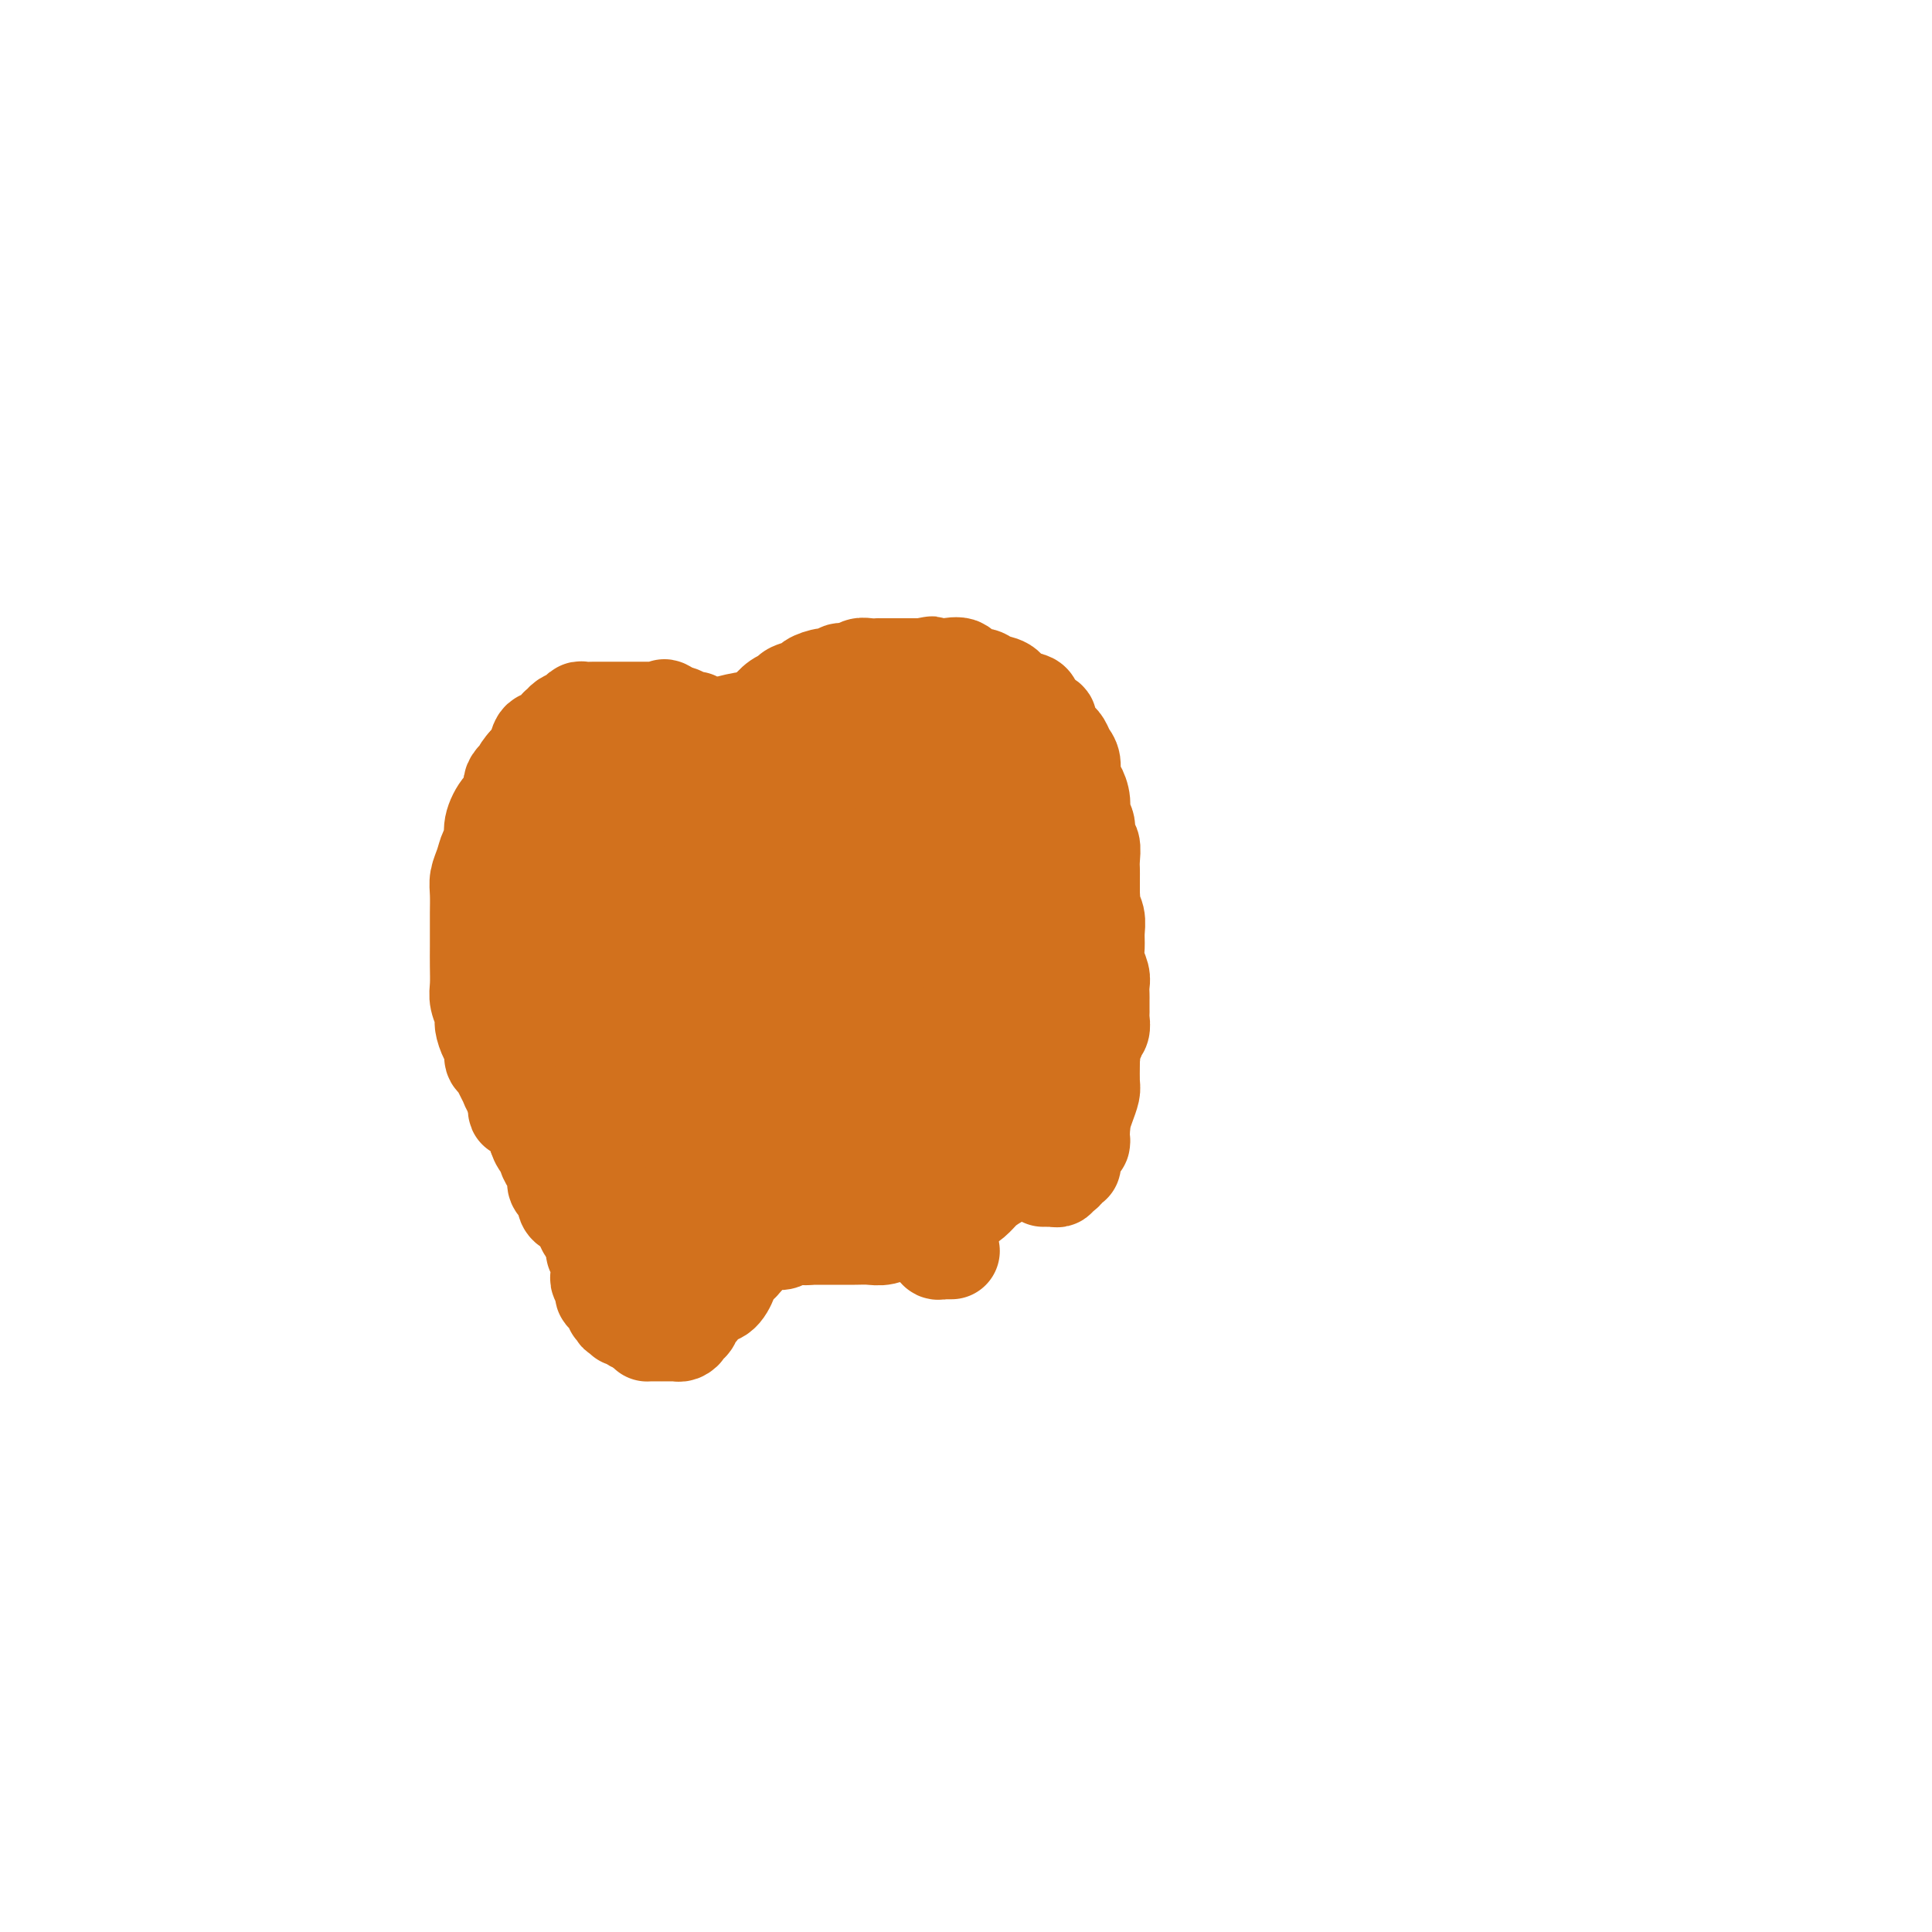 <svg viewBox='0 0 400 400' version='1.1' xmlns='http://www.w3.org/2000/svg' xmlns:xlink='http://www.w3.org/1999/xlink'><g fill='none' stroke='#D2711D' stroke-width='20' stroke-linecap='round' stroke-linejoin='round'><path d='M112,185c-0.845,3.285 -1.690,6.571 -2,8c-0.310,1.429 -0.086,1.003 0,1c0.086,-0.003 0.033,0.417 0,1c-0.033,0.583 -0.047,1.330 0,2c0.047,0.670 0.156,1.264 0,2c-0.156,0.736 -0.577,1.614 -1,2c-0.423,0.386 -0.849,0.281 -1,1c-0.151,0.719 -0.026,2.261 0,3c0.026,0.739 -0.046,0.673 0,1c0.046,0.327 0.208,1.046 0,2c-0.208,0.954 -0.788,2.142 -1,3c-0.212,0.858 -0.057,1.385 0,2c0.057,0.615 0.015,1.319 0,2c-0.015,0.681 -0.004,1.338 0,2c0.004,0.662 0.001,1.329 0,2c-0.001,0.671 -0.000,1.345 0,2c0.000,0.655 0.000,1.292 0,2c-0.000,0.708 -0.000,1.488 0,2c0.000,0.512 0.000,0.756 0,1'/><path d='M107,226c-0.590,6.743 0.434,3.102 1,2c0.566,-1.102 0.674,0.335 1,1c0.326,0.665 0.871,0.558 1,1c0.129,0.442 -0.159,1.433 0,2c0.159,0.567 0.765,0.711 1,1c0.235,0.289 0.100,0.724 0,1c-0.100,0.276 -0.166,0.394 0,1c0.166,0.606 0.565,1.702 1,2c0.435,0.298 0.905,-0.202 1,0c0.095,0.202 -0.186,1.104 0,2c0.186,0.896 0.837,1.784 1,2c0.163,0.216 -0.163,-0.241 0,0c0.163,0.241 0.813,1.181 1,2c0.187,0.819 -0.091,1.516 0,2c0.091,0.484 0.549,0.755 1,1c0.451,0.245 0.894,0.464 1,1c0.106,0.536 -0.126,1.390 0,2c0.126,0.610 0.610,0.977 1,1c0.390,0.023 0.687,-0.297 1,0c0.313,0.297 0.644,1.212 1,2c0.356,0.788 0.739,1.450 1,2c0.261,0.550 0.402,0.987 1,1c0.598,0.013 1.653,-0.399 2,0c0.347,0.399 -0.013,1.609 0,2c0.013,0.391 0.399,-0.036 1,0c0.601,0.036 1.418,0.534 2,1c0.582,0.466 0.929,0.898 1,1c0.071,0.102 -0.135,-0.126 0,0c0.135,0.126 0.610,0.608 1,1c0.390,0.392 0.695,0.696 1,1'/><path d='M130,261c2.082,1.862 1.287,1.017 1,1c-0.287,-0.017 -0.067,0.796 0,1c0.067,0.204 -0.020,-0.199 0,0c0.020,0.199 0.145,1.002 0,1c-0.145,-0.002 -0.561,-0.808 -1,-1c-0.439,-0.192 -0.902,0.229 -1,0c-0.098,-0.229 0.170,-1.107 0,-2c-0.170,-0.893 -0.779,-1.799 -1,-2c-0.221,-0.201 -0.054,0.303 0,0c0.054,-0.303 -0.006,-1.412 0,-2c0.006,-0.588 0.078,-0.655 0,-1c-0.078,-0.345 -0.307,-0.969 -1,-2c-0.693,-1.031 -1.849,-2.468 -3,-4c-1.151,-1.532 -2.297,-3.159 -3,-5c-0.703,-1.841 -0.963,-3.896 -2,-6c-1.037,-2.104 -2.852,-4.258 -4,-6c-1.148,-1.742 -1.631,-3.074 -2,-4c-0.369,-0.926 -0.625,-1.447 -1,-2c-0.375,-0.553 -0.870,-1.137 -1,-2c-0.130,-0.863 0.105,-2.004 0,-3c-0.105,-0.996 -0.550,-1.848 -1,-3c-0.450,-1.152 -0.905,-2.604 -1,-4c-0.095,-1.396 0.170,-2.735 0,-4c-0.170,-1.265 -0.777,-2.456 -1,-4c-0.223,-1.544 -0.064,-3.441 0,-5c0.064,-1.559 0.032,-2.779 0,-4'/><path d='M108,198c-0.511,-4.709 -0.288,-2.980 0,-3c0.288,-0.020 0.641,-1.787 1,-3c0.359,-1.213 0.723,-1.870 1,-3c0.277,-1.130 0.467,-2.731 1,-4c0.533,-1.269 1.411,-2.205 2,-3c0.589,-0.795 0.890,-1.449 1,-2c0.110,-0.551 0.030,-1.001 0,-1c-0.030,0.001 -0.008,0.451 0,1c0.008,0.549 0.002,1.197 0,2c-0.002,0.803 -0.001,1.760 0,2c0.001,0.240 0.000,-0.238 0,0c-0.000,0.238 -0.000,1.194 0,2c0.000,0.806 -0.000,1.464 0,2c0.000,0.536 0.000,0.950 0,1c-0.000,0.050 -0.001,-0.263 0,0c0.001,0.263 0.004,1.101 0,2c-0.004,0.899 -0.015,1.859 0,2c0.015,0.141 0.057,-0.535 0,0c-0.057,0.535 -0.211,2.283 0,3c0.211,0.717 0.789,0.403 1,1c0.211,0.597 0.056,2.106 0,3c-0.056,0.894 -0.012,1.173 0,2c0.012,0.827 -0.008,2.202 0,3c0.008,0.798 0.043,1.018 0,2c-0.043,0.982 -0.166,2.726 0,4c0.166,1.274 0.619,2.078 1,3c0.381,0.922 0.691,1.961 1,3'/><path d='M117,217c0.352,6.302 -0.269,3.058 0,3c0.269,-0.058 1.427,3.071 2,5c0.573,1.929 0.562,2.657 1,4c0.438,1.343 1.325,3.299 2,5c0.675,1.701 1.139,3.146 2,5c0.861,1.854 2.119,4.117 3,6c0.881,1.883 1.384,3.388 2,5c0.616,1.612 1.345,3.332 2,5c0.655,1.668 1.237,3.284 2,4c0.763,0.716 1.707,0.532 2,1c0.293,0.468 -0.065,1.586 0,2c0.065,0.414 0.553,0.122 1,0c0.447,-0.122 0.852,-0.075 1,0c0.148,0.075 0.039,0.178 0,0c-0.039,-0.178 -0.010,-0.636 0,-1c0.010,-0.364 -0.000,-0.633 0,-1c0.000,-0.367 0.011,-0.830 0,-1c-0.011,-0.170 -0.044,-0.045 0,0c0.044,0.045 0.166,0.012 0,0c-0.166,-0.012 -0.619,-0.003 -1,0c-0.381,0.003 -0.691,0.002 -1,0'/><path d='M135,259c-0.160,-0.472 -0.562,-0.154 -1,0c-0.438,0.154 -0.914,0.142 -1,0c-0.086,-0.142 0.217,-0.413 0,-1c-0.217,-0.587 -0.955,-1.489 -2,-2c-1.045,-0.511 -2.397,-0.631 -3,-1c-0.603,-0.369 -0.456,-0.988 -1,-2c-0.544,-1.012 -1.780,-2.416 -3,-3c-1.220,-0.584 -2.425,-0.348 -3,-1c-0.575,-0.652 -0.522,-2.191 -1,-3c-0.478,-0.809 -1.489,-0.888 -2,-1c-0.511,-0.112 -0.523,-0.256 -1,-1c-0.477,-0.744 -1.419,-2.089 -2,-3c-0.581,-0.911 -0.801,-1.389 -1,-2c-0.199,-0.611 -0.378,-1.354 -1,-2c-0.622,-0.646 -1.686,-1.193 -2,-2c-0.314,-0.807 0.123,-1.872 0,-3c-0.123,-1.128 -0.807,-2.318 -1,-3c-0.193,-0.682 0.106,-0.857 0,-1c-0.106,-0.143 -0.617,-0.255 -1,-1c-0.383,-0.745 -0.639,-2.121 -1,-3c-0.361,-0.879 -0.829,-1.259 -1,-2c-0.171,-0.741 -0.046,-1.844 0,-3c0.046,-1.156 0.012,-2.367 0,-3c-0.012,-0.633 -0.003,-0.690 0,-1c0.003,-0.310 0.001,-0.873 0,-2c-0.001,-1.127 -0.000,-2.818 0,-4c0.000,-1.182 0.000,-1.857 0,-3c-0.000,-1.143 -0.000,-2.755 0,-4c0.000,-1.245 0.000,-2.122 0,-3'/><path d='M107,199c-0.621,-6.126 -0.173,-3.440 0,-3c0.173,0.440 0.073,-1.367 0,-3c-0.073,-1.633 -0.118,-3.091 0,-4c0.118,-0.909 0.399,-1.267 1,-2c0.601,-0.733 1.523,-1.840 2,-3c0.477,-1.160 0.508,-2.373 1,-3c0.492,-0.627 1.444,-0.667 2,-1c0.556,-0.333 0.717,-0.957 1,-2c0.283,-1.043 0.688,-2.504 1,-3c0.312,-0.496 0.530,-0.028 1,0c0.470,0.028 1.190,-0.384 2,-1c0.810,-0.616 1.709,-1.437 2,-2c0.291,-0.563 -0.025,-0.869 0,-1c0.025,-0.131 0.391,-0.087 1,0c0.609,0.087 1.459,0.217 2,0c0.541,-0.217 0.771,-0.780 1,-1c0.229,-0.220 0.457,-0.098 1,0c0.543,0.098 1.402,0.171 2,0c0.598,-0.171 0.935,-0.585 1,-1c0.065,-0.415 -0.143,-0.829 0,-1c0.143,-0.171 0.636,-0.097 1,0c0.364,0.097 0.598,0.219 1,0c0.402,-0.219 0.972,-0.777 1,-1c0.028,-0.223 -0.486,-0.112 -1,0'/><path d='M130,167c2.158,-1.230 0.054,-0.306 -1,0c-1.054,0.306 -1.057,-0.005 -1,0c0.057,0.005 0.173,0.326 0,1c-0.173,0.674 -0.634,1.700 -1,2c-0.366,0.300 -0.638,-0.127 -1,0c-0.362,0.127 -0.815,0.807 -1,1c-0.185,0.193 -0.102,-0.102 0,0c0.102,0.102 0.224,0.601 0,1c-0.224,0.399 -0.792,0.698 -1,1c-0.208,0.302 -0.056,0.606 0,1c0.056,0.394 0.015,0.878 0,1c-0.015,0.122 -0.004,-0.118 0,0c0.004,0.118 0.002,0.594 0,1c-0.002,0.406 -0.005,0.742 0,1c0.005,0.258 0.016,0.438 0,1c-0.016,0.562 -0.061,1.507 0,2c0.061,0.493 0.228,0.536 0,1c-0.228,0.464 -0.850,1.350 -1,2c-0.150,0.650 0.171,1.065 0,2c-0.171,0.935 -0.834,2.390 -1,3c-0.166,0.610 0.166,0.375 0,1c-0.166,0.625 -0.829,2.109 -1,3c-0.171,0.891 0.150,1.190 0,2c-0.150,0.810 -0.772,2.131 -1,3c-0.228,0.869 -0.061,1.284 0,2c0.061,0.716 0.016,1.731 0,3c-0.016,1.269 -0.005,2.791 0,4c0.005,1.209 0.002,2.104 0,3'/><path d='M120,209c-0.619,5.782 -0.166,3.236 0,3c0.166,-0.236 0.044,1.837 0,3c-0.044,1.163 -0.012,1.416 0,2c0.012,0.584 0.003,1.500 0,2c-0.003,0.500 -0.001,0.583 0,1c0.001,0.417 0.000,1.168 0,2c-0.000,0.832 -0.000,1.744 0,2c0.000,0.256 0.000,-0.144 0,0c-0.000,0.144 -0.000,0.832 0,1c0.000,0.168 0.000,-0.183 0,-1c-0.000,-0.817 -0.000,-2.101 0,-3c0.000,-0.899 0.001,-1.414 0,-2c-0.001,-0.586 -0.004,-1.245 0,-2c0.004,-0.755 0.015,-1.608 0,-2c-0.015,-0.392 -0.057,-0.322 0,-1c0.057,-0.678 0.211,-2.103 0,-3c-0.211,-0.897 -0.788,-1.268 -1,-2c-0.212,-0.732 -0.057,-1.827 0,-3c0.057,-1.173 0.018,-2.425 0,-4c-0.018,-1.575 -0.016,-3.474 0,-5c0.016,-1.526 0.045,-2.678 0,-4c-0.045,-1.322 -0.162,-2.814 0,-4c0.162,-1.186 0.605,-2.065 1,-3c0.395,-0.935 0.741,-1.927 1,-3c0.259,-1.073 0.430,-2.226 1,-3c0.570,-0.774 1.538,-1.170 2,-2c0.462,-0.830 0.418,-2.094 1,-3c0.582,-0.906 1.791,-1.453 3,-2'/><path d='M128,173c1.456,-2.837 0.598,-1.930 1,-2c0.402,-0.070 2.066,-1.118 3,-2c0.934,-0.882 1.137,-1.599 2,-2c0.863,-0.401 2.386,-0.486 3,-1c0.614,-0.514 0.320,-1.459 1,-2c0.680,-0.541 2.336,-0.680 3,-1c0.664,-0.320 0.338,-0.822 1,-1c0.662,-0.178 2.313,-0.033 3,0c0.687,0.033 0.409,-0.048 1,0c0.591,0.048 2.049,0.224 3,0c0.951,-0.224 1.395,-0.848 2,-1c0.605,-0.152 1.372,0.170 2,0c0.628,-0.170 1.116,-0.830 2,-1c0.884,-0.170 2.162,0.151 3,0c0.838,-0.151 1.234,-0.772 2,-1c0.766,-0.228 1.901,-0.061 3,0c1.099,0.061 2.162,0.016 3,0c0.838,-0.016 1.451,-0.004 2,0c0.549,0.004 1.035,0.000 2,0c0.965,-0.000 2.409,0.003 3,0c0.591,-0.003 0.330,-0.012 1,0c0.670,0.012 2.273,0.046 3,0c0.727,-0.046 0.580,-0.171 1,0c0.420,0.171 1.408,0.637 2,1c0.592,0.363 0.789,0.622 1,1c0.211,0.378 0.438,0.875 1,1c0.562,0.125 1.460,-0.121 2,0c0.540,0.121 0.722,0.610 1,1c0.278,0.390 0.652,0.682 1,1c0.348,0.318 0.671,0.662 1,1c0.329,0.338 0.665,0.669 1,1'/><path d='M188,166c2.098,1.277 1.843,0.971 2,1c0.157,0.029 0.728,0.393 1,1c0.272,0.607 0.247,1.458 1,2c0.753,0.542 2.285,0.777 3,1c0.715,0.223 0.614,0.435 1,1c0.386,0.565 1.259,1.484 2,2c0.741,0.516 1.350,0.630 2,1c0.650,0.370 1.340,0.995 2,2c0.660,1.005 1.290,2.389 2,3c0.710,0.611 1.500,0.448 2,1c0.500,0.552 0.711,1.820 1,3c0.289,1.180 0.654,2.274 1,3c0.346,0.726 0.671,1.084 1,2c0.329,0.916 0.663,2.388 1,3c0.337,0.612 0.679,0.362 1,1c0.321,0.638 0.622,2.163 1,3c0.378,0.837 0.833,0.986 1,2c0.167,1.014 0.045,2.892 0,4c-0.045,1.108 -0.012,1.446 0,2c0.012,0.554 0.003,1.322 0,2c-0.003,0.678 -0.001,1.265 0,2c0.001,0.735 0.000,1.619 0,2c-0.000,0.381 -0.000,0.258 0,1c0.000,0.742 0.001,2.347 0,3c-0.001,0.653 -0.003,0.354 0,1c0.003,0.646 0.013,2.238 0,3c-0.013,0.762 -0.048,0.693 0,1c0.048,0.307 0.178,0.989 0,2c-0.178,1.011 -0.663,2.349 -1,3c-0.337,0.651 -0.525,0.615 -1,1c-0.475,0.385 -1.238,1.193 -2,2'/><path d='M209,227c-0.815,0.994 -0.851,0.477 -1,1c-0.149,0.523 -0.411,2.084 -1,3c-0.589,0.916 -1.505,1.186 -2,2c-0.495,0.814 -0.569,2.172 -1,3c-0.431,0.828 -1.220,1.125 -2,2c-0.780,0.875 -1.551,2.329 -2,3c-0.449,0.671 -0.576,0.561 -1,1c-0.424,0.439 -1.146,1.427 -2,2c-0.854,0.573 -1.839,0.731 -2,1c-0.161,0.269 0.501,0.650 0,1c-0.501,0.350 -2.166,0.671 -3,1c-0.834,0.329 -0.835,0.666 -1,1c-0.165,0.334 -0.492,0.664 -1,1c-0.508,0.336 -1.197,0.679 -2,1c-0.803,0.321 -1.720,0.621 -2,1c-0.280,0.379 0.079,0.837 0,1c-0.079,0.163 -0.595,0.029 -1,0c-0.405,-0.029 -0.700,0.045 -1,0c-0.300,-0.045 -0.605,-0.208 -1,0c-0.395,0.208 -0.879,0.788 -1,1c-0.121,0.212 0.123,0.056 0,0c-0.123,-0.056 -0.611,-0.011 -1,0c-0.389,0.011 -0.679,-0.011 -1,0c-0.321,0.011 -0.674,0.054 -1,0c-0.326,-0.054 -0.626,-0.207 -1,0c-0.374,0.207 -0.821,0.773 -1,1c-0.179,0.227 -0.089,0.113 0,0'/><path d='M177,254c-2.963,1.464 -1.372,1.124 -1,1c0.372,-0.124 -0.477,-0.033 -1,0c-0.523,0.033 -0.721,0.009 -1,0c-0.279,-0.009 -0.638,-0.003 -1,0c-0.362,0.003 -0.727,0.005 -1,0c-0.273,-0.005 -0.453,-0.015 -1,0c-0.547,0.015 -1.460,0.057 -2,0c-0.540,-0.057 -0.708,-0.212 -1,0c-0.292,0.212 -0.707,0.793 -1,1c-0.293,0.207 -0.463,0.041 -1,0c-0.537,-0.041 -1.439,0.041 -2,0c-0.561,-0.041 -0.781,-0.207 -1,0c-0.219,0.207 -0.439,0.788 -1,1c-0.561,0.212 -1.465,0.057 -2,0c-0.535,-0.057 -0.703,-0.015 -1,0c-0.297,0.015 -0.723,0.004 -1,0c-0.277,-0.004 -0.406,-0.001 -1,0c-0.594,0.001 -1.652,0.000 -2,0c-0.348,-0.000 0.013,0.001 0,0c-0.013,-0.001 -0.402,-0.003 -1,0c-0.598,0.003 -1.407,0.012 -2,0c-0.593,-0.012 -0.971,-0.044 -1,0c-0.029,0.044 0.291,0.163 0,0c-0.291,-0.163 -1.194,-0.609 -2,-1c-0.806,-0.391 -1.514,-0.726 -2,-1c-0.486,-0.274 -0.749,-0.488 -1,-1c-0.251,-0.512 -0.490,-1.323 -1,-2c-0.510,-0.677 -1.291,-1.221 -2,-2c-0.709,-0.779 -1.345,-1.794 -2,-3c-0.655,-1.206 -1.327,-2.603 -2,-4'/><path d='M139,243c-2.221,-2.776 -1.772,-2.715 -2,-4c-0.228,-1.285 -1.133,-3.914 -2,-6c-0.867,-2.086 -1.697,-3.628 -2,-5c-0.303,-1.372 -0.080,-2.575 0,-4c0.080,-1.425 0.017,-3.072 0,-5c-0.017,-1.928 0.011,-4.137 0,-6c-0.011,-1.863 -0.061,-3.382 0,-5c0.061,-1.618 0.233,-3.337 1,-5c0.767,-1.663 2.130,-3.272 3,-5c0.870,-1.728 1.248,-3.576 2,-5c0.752,-1.424 1.877,-2.423 3,-3c1.123,-0.577 2.244,-0.733 3,-1c0.756,-0.267 1.146,-0.646 2,-1c0.854,-0.354 2.171,-0.683 3,-1c0.829,-0.317 1.171,-0.621 2,-1c0.829,-0.379 2.147,-0.833 3,-1c0.853,-0.167 1.242,-0.047 2,0c0.758,0.047 1.884,0.023 3,0c1.116,-0.023 2.223,-0.044 3,0c0.777,0.044 1.226,0.153 2,0c0.774,-0.153 1.874,-0.567 3,0c1.126,0.567 2.279,2.115 3,3c0.721,0.885 1.010,1.105 2,2c0.990,0.895 2.681,2.464 4,4c1.319,1.536 2.264,3.040 3,5c0.736,1.960 1.262,4.376 2,7c0.738,2.624 1.690,5.457 2,8c0.310,2.543 -0.020,4.795 0,7c0.020,2.205 0.390,4.363 0,6c-0.390,1.637 -1.540,2.753 -3,4c-1.460,1.247 -3.230,2.623 -5,4'/><path d='M176,235c-2.151,1.602 -3.527,1.606 -5,2c-1.473,0.394 -3.043,1.177 -5,2c-1.957,0.823 -4.302,1.684 -6,2c-1.698,0.316 -2.749,0.086 -4,0c-1.251,-0.086 -2.701,-0.027 -4,0c-1.299,0.027 -2.447,0.023 -3,0c-0.553,-0.023 -0.510,-0.064 -1,0c-0.490,0.064 -1.514,0.234 -2,-1c-0.486,-1.234 -0.433,-3.873 -1,-7c-0.567,-3.127 -1.752,-6.744 -3,-12c-1.248,-5.256 -2.559,-12.151 -3,-18c-0.441,-5.849 -0.012,-10.652 0,-15c0.012,-4.348 -0.394,-8.241 0,-11c0.394,-2.759 1.586,-4.385 3,-6c1.414,-1.615 3.049,-3.219 4,-4c0.951,-0.781 1.216,-0.740 2,-1c0.784,-0.260 2.085,-0.820 3,-1c0.915,-0.180 1.445,0.019 2,0c0.555,-0.019 1.137,-0.256 2,0c0.863,0.256 2.008,1.004 3,2c0.992,0.996 1.831,2.240 3,4c1.169,1.760 2.667,4.035 4,7c1.333,2.965 2.502,6.618 4,11c1.498,4.382 3.324,9.492 4,14c0.676,4.508 0.202,8.413 0,12c-0.202,3.587 -0.130,6.856 0,9c0.130,2.144 0.319,3.163 0,4c-0.319,0.837 -1.147,1.492 -2,2c-0.853,0.508 -1.730,0.867 -3,1c-1.270,0.133 -2.934,0.038 -4,0c-1.066,-0.038 -1.533,-0.019 -2,0'/><path d='M162,231c-2.366,-0.001 -2.780,-1.503 -4,-3c-1.220,-1.497 -3.245,-2.990 -5,-5c-1.755,-2.010 -3.240,-4.537 -5,-7c-1.760,-2.463 -3.793,-4.862 -5,-7c-1.207,-2.138 -1.586,-4.016 -2,-6c-0.414,-1.984 -0.863,-4.074 -1,-5c-0.137,-0.926 0.038,-0.690 0,-1c-0.038,-0.310 -0.288,-1.168 0,-2c0.288,-0.832 1.116,-1.638 2,-2c0.884,-0.362 1.826,-0.279 3,-1c1.174,-0.721 2.579,-2.247 4,-3c1.421,-0.753 2.856,-0.734 4,-1c1.144,-0.266 1.997,-0.816 3,-1c1.003,-0.184 2.156,-0.002 3,0c0.844,0.002 1.379,-0.177 2,0c0.621,0.177 1.329,0.709 2,2c0.671,1.291 1.304,3.342 2,6c0.696,2.658 1.454,5.923 2,9c0.546,3.077 0.880,5.967 1,9c0.120,3.033 0.026,6.210 0,9c-0.026,2.790 0.014,5.194 0,7c-0.014,1.806 -0.084,3.014 0,4c0.084,0.986 0.322,1.749 0,2c-0.322,0.251 -1.203,-0.010 -2,0c-0.797,0.010 -1.509,0.291 -2,0c-0.491,-0.291 -0.762,-1.155 -1,-2c-0.238,-0.845 -0.445,-1.671 -1,-3c-0.555,-1.329 -1.458,-3.160 -2,-5c-0.542,-1.840 -0.723,-3.688 -1,-6c-0.277,-2.312 -0.651,-5.089 -1,-8c-0.349,-2.911 -0.675,-5.955 -1,-9'/><path d='M157,202c-0.464,-5.246 -0.125,-6.862 0,-9c0.125,-2.138 0.037,-4.797 0,-7c-0.037,-2.203 -0.021,-3.948 0,-5c0.021,-1.052 0.047,-1.410 0,-2c-0.047,-0.590 -0.167,-1.412 0,-2c0.167,-0.588 0.622,-0.942 1,-1c0.378,-0.058 0.679,0.181 1,0c0.321,-0.181 0.663,-0.781 1,-1c0.337,-0.219 0.671,-0.056 1,0c0.329,0.056 0.654,0.007 1,0c0.346,-0.007 0.712,0.029 1,0c0.288,-0.029 0.499,-0.122 1,0c0.501,0.122 1.293,0.458 2,1c0.707,0.542 1.329,1.290 2,2c0.671,0.710 1.391,1.381 2,2c0.609,0.619 1.107,1.186 2,2c0.893,0.814 2.179,1.875 3,3c0.821,1.125 1.175,2.313 2,4c0.825,1.687 2.120,3.871 3,6c0.880,2.129 1.346,4.202 2,6c0.654,1.798 1.496,3.320 2,5c0.504,1.680 0.671,3.518 1,5c0.329,1.482 0.820,2.607 1,4c0.180,1.393 0.048,3.055 0,4c-0.048,0.945 -0.013,1.172 0,2c0.013,0.828 0.003,2.258 0,3c-0.003,0.742 -0.001,0.797 0,1c0.001,0.203 0.000,0.555 0,1c-0.000,0.445 -0.000,0.984 0,1c0.000,0.016 0.000,-0.492 0,-1'/><path d='M186,226c0.928,4.570 0.250,0.495 0,-2c-0.250,-2.495 -0.070,-3.410 0,-5c0.070,-1.590 0.029,-3.854 0,-6c-0.029,-2.146 -0.046,-4.174 0,-7c0.046,-2.826 0.156,-6.449 0,-9c-0.156,-2.551 -0.578,-4.032 -1,-6c-0.422,-1.968 -0.845,-4.425 -1,-6c-0.155,-1.575 -0.041,-2.267 0,-3c0.041,-0.733 0.010,-1.506 0,-2c-0.010,-0.494 0.000,-0.711 0,-1c-0.000,-0.289 -0.012,-0.652 0,-1c0.012,-0.348 0.047,-0.682 0,-1c-0.047,-0.318 -0.178,-0.621 0,-1c0.178,-0.379 0.664,-0.834 1,-1c0.336,-0.166 0.521,-0.043 1,0c0.479,0.043 1.250,0.004 2,0c0.750,-0.004 1.478,0.026 2,0c0.522,-0.026 0.839,-0.107 1,0c0.161,0.107 0.165,0.402 1,1c0.835,0.598 2.500,1.500 3,2c0.500,0.500 -0.165,0.598 0,1c0.165,0.402 1.161,1.106 2,2c0.839,0.894 1.521,1.976 2,3c0.479,1.024 0.755,1.989 1,3c0.245,1.011 0.458,2.069 1,3c0.542,0.931 1.413,1.734 2,3c0.587,1.266 0.889,2.995 1,4c0.111,1.005 0.032,1.287 0,2c-0.032,0.713 -0.016,1.856 0,3'/><path d='M204,202c1.392,4.293 0.373,3.027 0,3c-0.373,-0.027 -0.099,1.186 0,2c0.099,0.814 0.025,1.229 0,2c-0.025,0.771 0.001,1.897 0,3c-0.001,1.103 -0.028,2.183 0,3c0.028,0.817 0.111,1.372 0,2c-0.111,0.628 -0.415,1.330 -1,2c-0.585,0.670 -1.452,1.308 -2,2c-0.548,0.692 -0.777,1.439 -1,2c-0.223,0.561 -0.441,0.938 -1,1c-0.559,0.062 -1.459,-0.191 -2,0c-0.541,0.191 -0.722,0.826 -1,1c-0.278,0.174 -0.652,-0.112 -1,0c-0.348,0.112 -0.671,0.621 -1,1c-0.329,0.379 -0.664,0.626 -1,1c-0.336,0.374 -0.671,0.874 -1,1c-0.329,0.126 -0.651,-0.121 -1,0c-0.349,0.121 -0.726,0.611 -1,1c-0.274,0.389 -0.444,0.679 -1,1c-0.556,0.321 -1.496,0.675 -2,1c-0.504,0.325 -0.572,0.623 -1,1c-0.428,0.377 -1.217,0.833 -2,1c-0.783,0.167 -1.561,0.045 -2,0c-0.439,-0.045 -0.539,-0.011 -1,0c-0.461,0.011 -1.282,0.001 -2,0c-0.718,-0.001 -1.333,0.007 -2,0c-0.667,-0.007 -1.386,-0.030 -2,0c-0.614,0.030 -1.123,0.111 -2,0c-0.877,-0.111 -2.121,-0.415 -3,-1c-0.879,-0.585 -1.394,-1.453 -2,-2c-0.606,-0.547 -1.303,-0.774 -2,-1'/><path d='M166,229c-3.087,-0.970 -1.804,-1.396 -2,-2c-0.196,-0.604 -1.871,-1.385 -3,-2c-1.129,-0.615 -1.711,-1.064 -3,-2c-1.289,-0.936 -3.283,-2.358 -5,-4c-1.717,-1.642 -3.156,-3.505 -5,-5c-1.844,-1.495 -4.094,-2.621 -6,-4c-1.906,-1.379 -3.467,-3.010 -5,-4c-1.533,-0.990 -3.037,-1.337 -4,-2c-0.963,-0.663 -1.385,-1.642 -2,-2c-0.615,-0.358 -1.423,-0.097 -2,0c-0.577,0.097 -0.924,0.029 -1,0c-0.076,-0.029 0.120,-0.019 0,0c-0.120,0.019 -0.554,0.046 -1,0c-0.446,-0.046 -0.903,-0.166 -1,0c-0.097,0.166 0.166,0.618 0,1c-0.166,0.382 -0.762,0.695 -1,1c-0.238,0.305 -0.116,0.602 0,1c0.116,0.398 0.228,0.898 0,1c-0.228,0.102 -0.796,-0.194 -1,0c-0.204,0.194 -0.044,0.878 0,1c0.044,0.122 -0.030,-0.318 0,0c0.030,0.318 0.162,1.393 0,2c-0.162,0.607 -0.618,0.745 -1,1c-0.382,0.255 -0.691,0.628 -1,1'/><path d='M122,211c-0.399,1.198 0.103,0.692 0,1c-0.103,0.308 -0.812,1.429 -1,2c-0.188,0.571 0.146,0.590 0,1c-0.146,0.410 -0.771,1.209 -1,2c-0.229,0.791 -0.061,1.574 0,2c0.061,0.426 0.016,0.494 0,1c-0.016,0.506 -0.004,1.448 0,2c0.004,0.552 0.001,0.712 0,1c-0.001,0.288 -0.000,0.703 0,1c0.000,0.297 0.000,0.475 0,1c-0.000,0.525 0.000,1.398 0,2c-0.000,0.602 -0.001,0.934 0,1c0.001,0.066 0.003,-0.132 0,0c-0.003,0.132 -0.012,0.595 0,1c0.012,0.405 0.044,0.753 0,1c-0.044,0.247 -0.166,0.395 0,1c0.166,0.605 0.619,1.667 1,2c0.381,0.333 0.690,-0.065 1,0c0.310,0.065 0.622,0.591 1,1c0.378,0.409 0.822,0.701 1,1c0.178,0.299 0.089,0.604 0,1c-0.089,0.396 -0.178,0.885 0,1c0.178,0.115 0.621,-0.142 1,0c0.379,0.142 0.692,0.682 1,1c0.308,0.318 0.611,0.413 1,1c0.389,0.587 0.864,1.667 1,2c0.136,0.333 -0.066,-0.079 0,0c0.066,0.079 0.399,0.650 1,1c0.601,0.350 1.469,0.479 2,1c0.531,0.521 0.723,1.435 1,2c0.277,0.565 0.638,0.783 1,1'/><path d='M133,246c2.416,2.735 1.956,1.574 2,1c0.044,-0.574 0.593,-0.561 1,0c0.407,0.561 0.671,1.670 1,2c0.329,0.330 0.721,-0.119 1,0c0.279,0.119 0.445,0.806 1,1c0.555,0.194 1.498,-0.107 2,0c0.502,0.107 0.562,0.620 1,1c0.438,0.380 1.253,0.627 2,1c0.747,0.373 1.426,0.870 2,1c0.574,0.130 1.045,-0.109 2,0c0.955,0.109 2.395,0.564 3,1c0.605,0.436 0.374,0.853 1,1c0.626,0.147 2.110,0.025 3,0c0.890,-0.025 1.186,0.046 2,0c0.814,-0.046 2.148,-0.208 3,0c0.852,0.208 1.224,0.788 2,1c0.776,0.212 1.958,0.057 3,0c1.042,-0.057 1.945,-0.016 3,0c1.055,0.016 2.264,0.005 3,0c0.736,-0.005 1.001,-0.006 2,0c0.999,0.006 2.732,0.017 4,0c1.268,-0.017 2.072,-0.063 3,0c0.928,0.063 1.980,0.234 3,0c1.020,-0.234 2.009,-0.874 3,-1c0.991,-0.126 1.985,0.262 3,0c1.015,-0.262 2.053,-1.172 3,-2c0.947,-0.828 1.803,-1.573 3,-2c1.197,-0.427 2.733,-0.537 4,-1c1.267,-0.463 2.264,-1.278 3,-2c0.736,-0.722 1.210,-1.349 2,-2c0.790,-0.651 1.895,-1.325 3,-2'/><path d='M207,244c4.070,-2.295 2.246,-2.032 2,-2c-0.246,0.032 1.086,-0.165 2,-1c0.914,-0.835 1.411,-2.306 2,-3c0.589,-0.694 1.271,-0.610 2,-1c0.729,-0.390 1.504,-1.254 2,-2c0.496,-0.746 0.711,-1.373 1,-2c0.289,-0.627 0.652,-1.252 1,-2c0.348,-0.748 0.682,-1.617 1,-2c0.318,-0.383 0.621,-0.280 1,-1c0.379,-0.720 0.834,-2.261 1,-3c0.166,-0.739 0.045,-0.674 0,-1c-0.045,-0.326 -0.012,-1.042 0,-2c0.012,-0.958 0.003,-2.159 0,-3c-0.003,-0.841 -0.001,-1.324 0,-2c0.001,-0.676 0.000,-1.546 0,-2c-0.000,-0.454 0.000,-0.493 0,-1c-0.000,-0.507 -0.000,-1.483 0,-2c0.000,-0.517 0.001,-0.576 0,-1c-0.001,-0.424 -0.004,-1.215 0,-2c0.004,-0.785 0.016,-1.566 0,-2c-0.016,-0.434 -0.060,-0.523 0,-1c0.060,-0.477 0.223,-1.343 0,-2c-0.223,-0.657 -0.833,-1.106 -1,-2c-0.167,-0.894 0.110,-2.235 0,-3c-0.110,-0.765 -0.607,-0.956 -1,-2c-0.393,-1.044 -0.682,-2.941 -1,-4c-0.318,-1.059 -0.665,-1.281 -1,-2c-0.335,-0.719 -0.657,-1.935 -1,-3c-0.343,-1.065 -0.708,-1.979 -1,-3c-0.292,-1.021 -0.512,-2.149 -1,-3c-0.488,-0.851 -1.244,-1.426 -2,-2'/><path d='M213,180c-1.146,-3.539 -0.012,-2.888 0,-3c0.012,-0.112 -1.098,-0.989 -2,-2c-0.902,-1.011 -1.598,-2.158 -2,-3c-0.402,-0.842 -0.512,-1.380 -1,-2c-0.488,-0.620 -1.356,-1.321 -2,-2c-0.644,-0.679 -1.064,-1.336 -2,-2c-0.936,-0.664 -2.386,-1.333 -3,-2c-0.614,-0.667 -0.391,-1.330 -1,-2c-0.609,-0.670 -2.049,-1.345 -3,-2c-0.951,-0.655 -1.413,-1.290 -2,-2c-0.587,-0.710 -1.298,-1.496 -2,-2c-0.702,-0.504 -1.394,-0.727 -2,-1c-0.606,-0.273 -1.125,-0.595 -2,-1c-0.875,-0.405 -2.107,-0.893 -3,-1c-0.893,-0.107 -1.447,0.168 -2,0c-0.553,-0.168 -1.104,-0.777 -2,-1c-0.896,-0.223 -2.138,-0.060 -3,0c-0.862,0.060 -1.345,0.016 -2,0c-0.655,-0.016 -1.484,-0.004 -2,0c-0.516,0.004 -0.719,0.000 -1,0c-0.281,-0.000 -0.638,0.004 -1,0c-0.362,-0.004 -0.727,-0.015 -1,0c-0.273,0.015 -0.453,0.057 -1,0c-0.547,-0.057 -1.460,-0.212 -2,0c-0.540,0.212 -0.707,0.793 -1,1c-0.293,0.207 -0.711,0.041 -1,0c-0.289,-0.041 -0.448,0.044 -1,0c-0.552,-0.044 -1.499,-0.218 -2,0c-0.501,0.218 -0.558,0.828 -1,1c-0.442,0.172 -1.269,-0.094 -2,0c-0.731,0.094 -1.365,0.547 -2,1'/><path d='M159,155c-1.933,0.702 -1.767,0.958 -2,1c-0.233,0.042 -0.866,-0.129 -2,0c-1.134,0.129 -2.769,0.560 -4,1c-1.231,0.440 -2.059,0.891 -3,1c-0.941,0.109 -1.996,-0.125 -3,0c-1.004,0.125 -1.957,0.607 -3,1c-1.043,0.393 -2.177,0.696 -3,1c-0.823,0.304 -1.334,0.610 -2,1c-0.666,0.390 -1.488,0.864 -2,1c-0.512,0.136 -0.715,-0.066 -1,0c-0.285,0.066 -0.653,0.402 -1,1c-0.347,0.598 -0.671,1.460 -1,2c-0.329,0.540 -0.661,0.760 -1,1c-0.339,0.240 -0.686,0.502 -1,1c-0.314,0.498 -0.596,1.233 -1,2c-0.404,0.767 -0.930,1.566 -1,2c-0.070,0.434 0.317,0.501 0,1c-0.317,0.499 -1.339,1.429 -2,2c-0.661,0.571 -0.962,0.783 -1,1c-0.038,0.217 0.186,0.438 0,1c-0.186,0.562 -0.782,1.464 -1,2c-0.218,0.536 -0.058,0.707 0,1c0.058,0.293 0.016,0.709 0,1c-0.016,0.291 -0.004,0.458 0,1c0.004,0.542 0.001,1.458 0,2c-0.001,0.542 -0.000,0.708 0,1c0.000,0.292 0.000,0.708 0,1c-0.000,0.292 -0.000,0.460 0,1c0.000,0.540 0.000,1.453 0,2c-0.000,0.547 -0.000,0.728 0,1c0.000,0.272 0.000,0.636 0,1'/><path d='M124,190c-0.017,2.274 -0.061,1.959 0,2c0.061,0.041 0.227,0.439 0,1c-0.227,0.561 -0.845,1.286 -1,2c-0.155,0.714 0.155,1.415 0,2c-0.155,0.585 -0.774,1.052 -1,2c-0.226,0.948 -0.061,2.378 0,3c0.061,0.622 0.016,0.438 0,1c-0.016,0.562 -0.004,1.872 0,3c0.004,1.128 0.001,2.076 0,3c-0.001,0.924 -0.000,1.825 0,3c0.000,1.175 0.000,2.625 0,4c-0.000,1.375 -0.001,2.675 0,4c0.001,1.325 0.004,2.676 0,4c-0.004,1.324 -0.015,2.620 0,4c0.015,1.380 0.057,2.843 0,4c-0.057,1.157 -0.215,2.009 0,3c0.215,0.991 0.801,2.123 1,3c0.199,0.877 0.012,1.501 0,2c-0.012,0.499 0.152,0.873 0,1c-0.152,0.127 -0.621,0.009 -1,0c-0.379,-0.009 -0.670,0.093 -1,0c-0.330,-0.093 -0.701,-0.380 -1,-1c-0.299,-0.620 -0.528,-1.572 -1,-2c-0.472,-0.428 -1.188,-0.331 -2,-1c-0.812,-0.669 -1.718,-2.103 -2,-3c-0.282,-0.897 0.062,-1.256 0,-2c-0.062,-0.744 -0.531,-1.872 -1,-3'/><path d='M114,229c-1.781,-1.918 -1.734,-0.715 -2,-1c-0.266,-0.285 -0.845,-2.060 -1,-3c-0.155,-0.940 0.112,-1.046 0,-2c-0.112,-0.954 -0.604,-2.758 -1,-4c-0.396,-1.242 -0.694,-1.924 -1,-3c-0.306,-1.076 -0.618,-2.547 -1,-4c-0.382,-1.453 -0.834,-2.889 -1,-4c-0.166,-1.111 -0.044,-1.897 0,-3c0.044,-1.103 0.012,-2.522 0,-4c-0.012,-1.478 -0.003,-3.014 0,-4c0.003,-0.986 0.000,-1.423 0,-2c-0.000,-0.577 0.003,-1.294 0,-2c-0.003,-0.706 -0.012,-1.401 0,-2c0.012,-0.599 0.044,-1.102 0,-2c-0.044,-0.898 -0.165,-2.193 0,-3c0.165,-0.807 0.617,-1.127 1,-2c0.383,-0.873 0.698,-2.297 1,-3c0.302,-0.703 0.592,-0.683 1,-1c0.408,-0.317 0.935,-0.972 1,-2c0.065,-1.028 -0.334,-2.430 0,-3c0.334,-0.570 1.399,-0.309 2,-1c0.601,-0.691 0.737,-2.335 1,-3c0.263,-0.665 0.652,-0.352 1,-1c0.348,-0.648 0.656,-2.257 1,-3c0.344,-0.743 0.726,-0.619 1,-1c0.274,-0.381 0.440,-1.268 1,-2c0.560,-0.732 1.515,-1.309 2,-2c0.485,-0.691 0.501,-1.494 1,-2c0.499,-0.506 1.480,-0.713 2,-1c0.520,-0.287 0.577,-0.653 1,-1c0.423,-0.347 1.211,-0.673 2,-1'/><path d='M126,157c1.857,-1.726 1.501,-1.040 2,-1c0.499,0.040 1.854,-0.567 3,-1c1.146,-0.433 2.084,-0.693 3,-1c0.916,-0.307 1.812,-0.661 3,-1c1.188,-0.339 2.670,-0.664 4,-1c1.330,-0.336 2.509,-0.682 4,-1c1.491,-0.318 3.296,-0.607 5,-1c1.704,-0.393 3.307,-0.891 5,-1c1.693,-0.109 3.474,0.170 5,0c1.526,-0.170 2.796,-0.790 4,-1c1.204,-0.210 2.343,-0.011 4,0c1.657,0.011 3.832,-0.168 5,0c1.168,0.168 1.329,0.682 2,1c0.671,0.318 1.853,0.440 3,1c1.147,0.560 2.261,1.557 3,2c0.739,0.443 1.105,0.330 2,1c0.895,0.670 2.319,2.123 3,3c0.681,0.877 0.620,1.179 1,2c0.380,0.821 1.201,2.160 2,3c0.799,0.840 1.575,1.179 2,2c0.425,0.821 0.498,2.122 1,3c0.502,0.878 1.431,1.331 2,2c0.569,0.669 0.777,1.552 1,2c0.223,0.448 0.462,0.460 1,1c0.538,0.540 1.376,1.607 2,2c0.624,0.393 1.036,0.112 1,0c-0.036,-0.112 -0.518,-0.056 -1,0'/><path d='M198,173c2.000,2.833 1.000,1.417 0,0'/><path d='M163,160c2.048,0.418 4.096,0.835 5,1c0.904,0.165 0.664,0.077 1,0c0.336,-0.077 1.249,-0.143 2,0c0.751,0.143 1.341,0.494 2,1c0.659,0.506 1.389,1.168 2,2c0.611,0.832 1.103,1.836 2,3c0.897,1.164 2.198,2.488 3,3c0.802,0.512 1.106,0.211 2,1c0.894,0.789 2.379,2.667 3,4c0.621,1.333 0.377,2.120 1,3c0.623,0.880 2.113,1.851 3,3c0.887,1.149 1.173,2.474 2,4c0.827,1.526 2.196,3.253 3,5c0.804,1.747 1.042,3.515 2,5c0.958,1.485 2.635,2.688 4,4c1.365,1.312 2.418,2.734 3,4c0.582,1.266 0.692,2.378 1,3c0.308,0.622 0.815,0.754 1,1c0.185,0.246 0.050,0.605 0,1c-0.050,0.395 -0.014,0.827 0,1c0.014,0.173 0.007,0.086 0,0'/><path d='M152,162c1.676,-3.200 3.351,-6.401 4,-8c0.649,-1.599 0.270,-1.598 0,-2c-0.270,-0.402 -0.433,-1.207 0,-2c0.433,-0.793 1.462,-1.574 2,-2c0.538,-0.426 0.586,-0.495 1,-1c0.414,-0.505 1.194,-1.444 2,-2c0.806,-0.556 1.637,-0.727 2,-1c0.363,-0.273 0.258,-0.646 1,-1c0.742,-0.354 2.330,-0.687 3,-1c0.670,-0.313 0.420,-0.605 1,-1c0.580,-0.395 1.990,-0.894 3,-1c1.010,-0.106 1.621,0.182 2,0c0.379,-0.182 0.527,-0.833 1,-1c0.473,-0.167 1.273,0.152 2,0c0.727,-0.152 1.382,-0.773 2,-1c0.618,-0.227 1.198,-0.061 2,0c0.802,0.061 1.824,0.016 2,0c0.176,-0.016 -0.496,-0.004 0,0c0.496,0.004 2.160,0.001 3,0c0.840,-0.001 0.855,-0.000 1,0c0.145,0.000 0.420,0.000 1,0c0.580,-0.000 1.464,-0.000 2,0c0.536,0.000 0.725,0.000 1,0c0.275,-0.000 0.638,-0.000 1,0'/><path d='M191,138c4.087,-0.774 0.805,-0.210 0,0c-0.805,0.210 0.868,0.064 2,0c1.132,-0.064 1.725,-0.046 2,0c0.275,0.046 0.232,0.121 1,0c0.768,-0.121 2.345,-0.437 3,0c0.655,0.437 0.387,1.626 1,2c0.613,0.374 2.108,-0.068 3,0c0.892,0.068 1.181,0.647 2,1c0.819,0.353 2.169,0.479 3,1c0.831,0.521 1.145,1.435 2,2c0.855,0.565 2.253,0.780 3,1c0.747,0.220 0.844,0.444 1,1c0.156,0.556 0.370,1.445 1,2c0.630,0.555 1.674,0.778 2,1c0.326,0.222 -0.068,0.444 0,1c0.068,0.556 0.596,1.446 1,2c0.404,0.554 0.682,0.771 1,1c0.318,0.229 0.676,0.469 1,1c0.324,0.531 0.613,1.352 1,2c0.387,0.648 0.873,1.122 1,2c0.127,0.878 -0.106,2.159 0,3c0.106,0.841 0.549,1.241 1,2c0.451,0.759 0.909,1.875 1,3c0.091,1.125 -0.186,2.259 0,3c0.186,0.741 0.834,1.091 1,2c0.166,0.909 -0.152,2.378 0,3c0.152,0.622 0.773,0.396 1,1c0.227,0.604 0.061,2.038 0,3c-0.061,0.962 -0.016,1.451 0,2c0.016,0.549 0.005,1.157 0,2c-0.005,0.843 -0.002,1.922 0,3'/><path d='M226,185c0.248,3.536 -0.131,2.875 0,3c0.131,0.125 0.771,1.034 1,2c0.229,0.966 0.047,1.988 0,3c-0.047,1.012 0.040,2.016 0,3c-0.040,0.984 -0.207,1.950 0,3c0.207,1.050 0.787,2.183 1,3c0.213,0.817 0.057,1.318 0,2c-0.057,0.682 -0.016,1.544 0,2c0.016,0.456 0.005,0.507 0,1c-0.005,0.493 -0.005,1.427 0,2c0.005,0.573 0.017,0.783 0,1c-0.017,0.217 -0.061,0.440 0,1c0.061,0.560 0.226,1.458 0,2c-0.226,0.542 -0.845,0.727 -1,1c-0.155,0.273 0.152,0.634 0,1c-0.152,0.366 -0.763,0.738 -1,1c-0.237,0.262 -0.101,0.413 0,1c0.101,0.587 0.168,1.610 0,2c-0.168,0.390 -0.571,0.146 -1,0c-0.429,-0.146 -0.886,-0.193 -1,0c-0.114,0.193 0.114,0.626 0,1c-0.114,0.374 -0.570,0.688 -1,1c-0.430,0.312 -0.832,0.624 -1,1c-0.168,0.376 -0.100,0.818 0,1c0.100,0.182 0.234,0.104 0,0c-0.234,-0.104 -0.836,-0.234 -1,0c-0.164,0.234 0.110,0.832 0,1c-0.110,0.168 -0.603,-0.095 -1,0c-0.397,0.095 -0.699,0.547 -1,1'/><path d='M219,225c-1.327,2.095 -0.145,1.332 0,1c0.145,-0.332 -0.746,-0.234 -1,0c-0.254,0.234 0.129,0.602 0,1c-0.129,0.398 -0.770,0.824 -1,1c-0.230,0.176 -0.051,0.102 0,0c0.051,-0.102 -0.028,-0.234 0,0c0.028,0.234 0.161,0.832 0,1c-0.161,0.168 -0.617,-0.095 -1,0c-0.383,0.095 -0.694,0.546 -1,1c-0.306,0.454 -0.607,0.910 -1,1c-0.393,0.090 -0.880,-0.186 -1,0c-0.120,0.186 0.125,0.834 0,1c-0.125,0.166 -0.621,-0.151 -1,0c-0.379,0.151 -0.640,0.772 -1,1c-0.360,0.228 -0.817,0.065 -1,0c-0.183,-0.065 -0.091,-0.033 0,0'/><path d='M167,167c-2.407,-2.444 -4.815,-4.889 -6,-6c-1.185,-1.111 -1.148,-0.889 -1,-1c0.148,-0.111 0.406,-0.555 0,-1c-0.406,-0.445 -1.475,-0.891 -2,-1c-0.525,-0.109 -0.507,0.121 -1,0c-0.493,-0.121 -1.497,-0.592 -2,-1c-0.503,-0.408 -0.506,-0.753 -1,-1c-0.494,-0.247 -1.480,-0.395 -2,-1c-0.520,-0.605 -0.573,-1.667 -1,-2c-0.427,-0.333 -1.228,0.065 -2,0c-0.772,-0.065 -1.516,-0.592 -2,-1c-0.484,-0.408 -0.708,-0.698 -1,-1c-0.292,-0.302 -0.652,-0.616 -1,-1c-0.348,-0.384 -0.685,-0.839 -1,-1c-0.315,-0.161 -0.609,-0.029 -1,0c-0.391,0.029 -0.878,-0.044 -1,0c-0.122,0.044 0.121,0.204 0,0c-0.121,-0.204 -0.606,-0.773 -1,-1c-0.394,-0.227 -0.697,-0.114 -1,0'/><path d='M140,148c-4.360,-2.956 -1.760,-0.845 -1,0c0.760,0.845 -0.321,0.422 -1,0c-0.679,-0.422 -0.955,-0.845 -1,-1c-0.045,-0.155 0.142,-0.041 0,0c-0.142,0.041 -0.612,0.011 -1,0c-0.388,-0.011 -0.696,-0.003 -1,0c-0.304,0.003 -0.606,0.001 -1,0c-0.394,-0.001 -0.879,-0.000 -1,0c-0.121,0.000 0.123,0.000 0,0c-0.123,-0.000 -0.611,-0.000 -1,0c-0.389,0.000 -0.677,0.000 -1,0c-0.323,-0.000 -0.682,0.000 -1,0c-0.318,-0.000 -0.596,-0.000 -1,0c-0.404,0.000 -0.935,0.000 -1,0c-0.065,-0.000 0.334,-0.000 0,0c-0.334,0.000 -1.403,0.000 -2,0c-0.597,-0.000 -0.724,-0.001 -1,0c-0.276,0.001 -0.703,0.003 -1,0c-0.297,-0.003 -0.465,-0.012 -1,0c-0.535,0.012 -1.439,0.045 -2,0c-0.561,-0.045 -0.781,-0.168 -1,0c-0.219,0.168 -0.439,0.627 -1,1c-0.561,0.373 -1.463,0.659 -2,1c-0.537,0.341 -0.707,0.738 -1,1c-0.293,0.262 -0.708,0.388 -1,1c-0.292,0.612 -0.459,1.708 -1,2c-0.541,0.292 -1.454,-0.221 -2,0c-0.546,0.221 -0.724,1.175 -1,2c-0.276,0.825 -0.650,1.521 -1,2c-0.350,0.479 -0.675,0.739 -1,1'/><path d='M109,158c-1.955,2.077 -0.843,1.770 -1,2c-0.157,0.230 -1.582,0.996 -2,2c-0.418,1.004 0.172,2.246 0,3c-0.172,0.754 -1.107,1.020 -2,2c-0.893,0.980 -1.746,2.674 -2,4c-0.254,1.326 0.090,2.282 0,3c-0.090,0.718 -0.612,1.196 -1,2c-0.388,0.804 -0.640,1.933 -1,3c-0.360,1.067 -0.829,2.074 -1,3c-0.171,0.926 -0.046,1.773 0,3c0.046,1.227 0.013,2.835 0,4c-0.013,1.165 -0.004,1.886 0,3c0.004,1.114 0.005,2.620 0,4c-0.005,1.380 -0.016,2.634 0,4c0.016,1.366 0.060,2.845 0,4c-0.060,1.155 -0.222,1.986 0,3c0.222,1.014 0.829,2.212 1,3c0.171,0.788 -0.095,1.166 0,2c0.095,0.834 0.550,2.124 1,3c0.450,0.876 0.894,1.337 1,2c0.106,0.663 -0.127,1.529 0,2c0.127,0.471 0.614,0.548 1,1c0.386,0.452 0.671,1.280 1,2c0.329,0.720 0.703,1.332 1,2c0.297,0.668 0.516,1.391 1,2c0.484,0.609 1.233,1.103 2,2c0.767,0.897 1.554,2.196 2,3c0.446,0.804 0.553,1.112 1,2c0.447,0.888 1.236,2.354 2,3c0.764,0.646 1.504,0.470 2,1c0.496,0.530 0.748,1.765 1,3'/><path d='M116,240c2.810,3.611 2.836,2.137 3,2c0.164,-0.137 0.468,1.061 1,2c0.532,0.939 1.294,1.618 2,2c0.706,0.382 1.358,0.468 2,1c0.642,0.532 1.274,1.509 2,2c0.726,0.491 1.545,0.496 2,1c0.455,0.504 0.546,1.507 1,2c0.454,0.493 1.269,0.475 2,1c0.731,0.525 1.376,1.595 2,2c0.624,0.405 1.228,0.147 2,0c0.772,-0.147 1.712,-0.183 2,0c0.288,0.183 -0.078,0.585 0,1c0.078,0.415 0.599,0.843 1,1c0.401,0.157 0.682,0.042 1,0c0.318,-0.042 0.673,-0.011 1,0c0.327,0.011 0.627,0.003 1,0c0.373,-0.003 0.821,-0.001 1,0c0.179,0.001 0.090,0.000 0,0'/><path d='M196,152c1.904,-0.003 3.809,-0.007 5,0c1.191,0.007 1.669,0.023 2,0c0.331,-0.023 0.514,-0.086 1,0c0.486,0.086 1.275,0.322 2,1c0.725,0.678 1.388,1.797 2,3c0.612,1.203 1.175,2.491 2,4c0.825,1.509 1.912,3.238 3,5c1.088,1.762 2.175,3.555 3,5c0.825,1.445 1.387,2.542 2,4c0.613,1.458 1.277,3.277 2,5c0.723,1.723 1.504,3.350 2,5c0.496,1.650 0.707,3.323 1,5c0.293,1.677 0.667,3.358 1,5c0.333,1.642 0.625,3.244 1,5c0.375,1.756 0.832,3.666 1,5c0.168,1.334 0.045,2.092 0,3c-0.045,0.908 -0.012,1.966 0,3c0.012,1.034 0.004,2.044 0,3c-0.004,0.956 -0.004,1.858 0,3c0.004,1.142 0.011,2.523 0,4c-0.011,1.477 -0.042,3.051 0,4c0.042,0.949 0.156,1.275 0,2c-0.156,0.725 -0.580,1.849 -1,3c-0.420,1.151 -0.834,2.329 -1,3c-0.166,0.671 -0.083,0.836 0,1'/><path d='M224,233c-0.265,5.129 0.073,3.450 0,3c-0.073,-0.450 -0.559,0.327 -1,1c-0.441,0.673 -0.839,1.242 -1,2c-0.161,0.758 -0.086,1.705 0,2c0.086,0.295 0.181,-0.061 0,0c-0.181,0.061 -0.640,0.538 -1,1c-0.360,0.462 -0.622,0.908 -1,1c-0.378,0.092 -0.871,-0.172 -1,0c-0.129,0.172 0.105,0.778 0,1c-0.105,0.222 -0.550,0.059 -1,0c-0.450,-0.059 -0.904,-0.016 -1,0c-0.096,0.016 0.166,0.004 0,0c-0.166,-0.004 -0.762,-0.001 -1,0c-0.238,0.001 -0.119,0.001 0,0'/><path d='M113,235c2.135,2.560 4.271,5.120 5,6c0.729,0.880 0.052,0.081 0,0c-0.052,-0.081 0.521,0.556 1,1c0.479,0.444 0.864,0.695 1,1c0.136,0.305 0.022,0.662 0,1c-0.022,0.338 0.047,0.655 0,1c-0.047,0.345 -0.210,0.718 0,1c0.210,0.282 0.792,0.475 1,1c0.208,0.525 0.042,1.384 0,2c-0.042,0.616 0.040,0.991 0,1c-0.040,0.009 -0.203,-0.349 0,0c0.203,0.349 0.772,1.403 1,2c0.228,0.597 0.113,0.737 0,1c-0.113,0.263 -0.226,0.648 0,1c0.226,0.352 0.792,0.672 1,1c0.208,0.328 0.060,0.665 0,1c-0.060,0.335 -0.030,0.667 0,1'/><path d='M123,257c0.403,2.632 -0.088,2.210 0,2c0.088,-0.210 0.756,-0.210 1,0c0.244,0.210 0.065,0.630 0,1c-0.065,0.370 -0.017,0.691 0,1c0.017,0.309 0.004,0.608 0,1c-0.004,0.392 0.003,0.879 0,1c-0.003,0.121 -0.015,-0.122 0,0c0.015,0.122 0.055,0.611 0,1c-0.055,0.389 -0.207,0.678 0,1c0.207,0.322 0.772,0.678 1,1c0.228,0.322 0.118,0.611 0,1c-0.118,0.389 -0.243,0.879 0,1c0.243,0.121 0.853,-0.126 1,0c0.147,0.126 -0.171,0.626 0,1c0.171,0.374 0.829,0.622 1,1c0.171,0.378 -0.146,0.885 0,1c0.146,0.115 0.756,-0.161 1,0c0.244,0.161 0.121,0.760 0,1c-0.121,0.240 -0.240,0.121 0,0c0.240,-0.121 0.837,-0.244 1,0c0.163,0.244 -0.110,0.854 0,1c0.110,0.146 0.604,-0.171 1,0c0.396,0.171 0.694,0.829 1,1c0.306,0.171 0.621,-0.146 1,0c0.379,0.146 0.823,0.756 1,1c0.177,0.244 0.089,0.122 0,0'/><path d='M133,275c1.260,1.155 0.911,1.041 1,1c0.089,-0.041 0.615,-0.011 1,0c0.385,0.011 0.628,0.003 1,0c0.372,-0.003 0.873,-0.001 1,0c0.127,0.001 -0.121,0.001 0,0c0.121,-0.001 0.611,-0.003 1,0c0.389,0.003 0.678,0.011 1,0c0.322,-0.011 0.678,-0.039 1,0c0.322,0.039 0.611,0.147 1,0c0.389,-0.147 0.878,-0.549 1,-1c0.122,-0.451 -0.124,-0.951 0,-1c0.124,-0.049 0.617,0.354 1,0c0.383,-0.354 0.656,-1.463 1,-2c0.344,-0.537 0.760,-0.500 1,-1c0.240,-0.500 0.306,-1.538 1,-2c0.694,-0.462 2.016,-0.349 3,-1c0.984,-0.651 1.629,-2.065 2,-3c0.371,-0.935 0.466,-1.391 1,-2c0.534,-0.609 1.506,-1.370 2,-2c0.494,-0.630 0.511,-1.127 1,-2c0.489,-0.873 1.451,-2.121 2,-3c0.549,-0.879 0.686,-1.391 1,-2c0.314,-0.609 0.804,-1.317 1,-2c0.196,-0.683 0.098,-1.342 0,-2'/><path d='M159,250c2.856,-4.018 1.498,-1.561 1,-1c-0.498,0.561 -0.134,-0.772 0,-1c0.134,-0.228 0.038,0.649 0,1c-0.038,0.351 -0.019,0.175 0,0'/><path d='M181,245c1.578,0.844 3.156,1.689 4,2c0.844,0.311 0.956,0.089 1,0c0.044,-0.089 0.022,-0.044 0,0'/><path d='M186,247c1.013,0.473 1.046,0.655 1,1c-0.046,0.345 -0.171,0.852 0,1c0.171,0.148 0.638,-0.063 1,0c0.362,0.063 0.619,0.399 1,1c0.381,0.601 0.887,1.468 1,2c0.113,0.532 -0.167,0.730 0,1c0.167,0.270 0.781,0.611 1,1c0.219,0.389 0.044,0.826 0,1c-0.044,0.174 0.045,0.084 0,0c-0.045,-0.084 -0.223,-0.162 0,0c0.223,0.162 0.849,0.564 1,1c0.151,0.436 -0.171,0.905 0,1c0.171,0.095 0.834,-0.185 1,0c0.166,0.185 -0.167,0.834 0,1c0.167,0.166 0.833,-0.152 1,0c0.167,0.152 -0.166,0.773 0,1c0.166,0.227 0.832,0.061 1,0c0.168,-0.061 -0.161,-0.016 0,0c0.161,0.016 0.813,0.004 1,0c0.187,-0.004 -0.089,-0.001 0,0c0.089,0.001 0.545,0.001 1,0'/></g>
</svg>